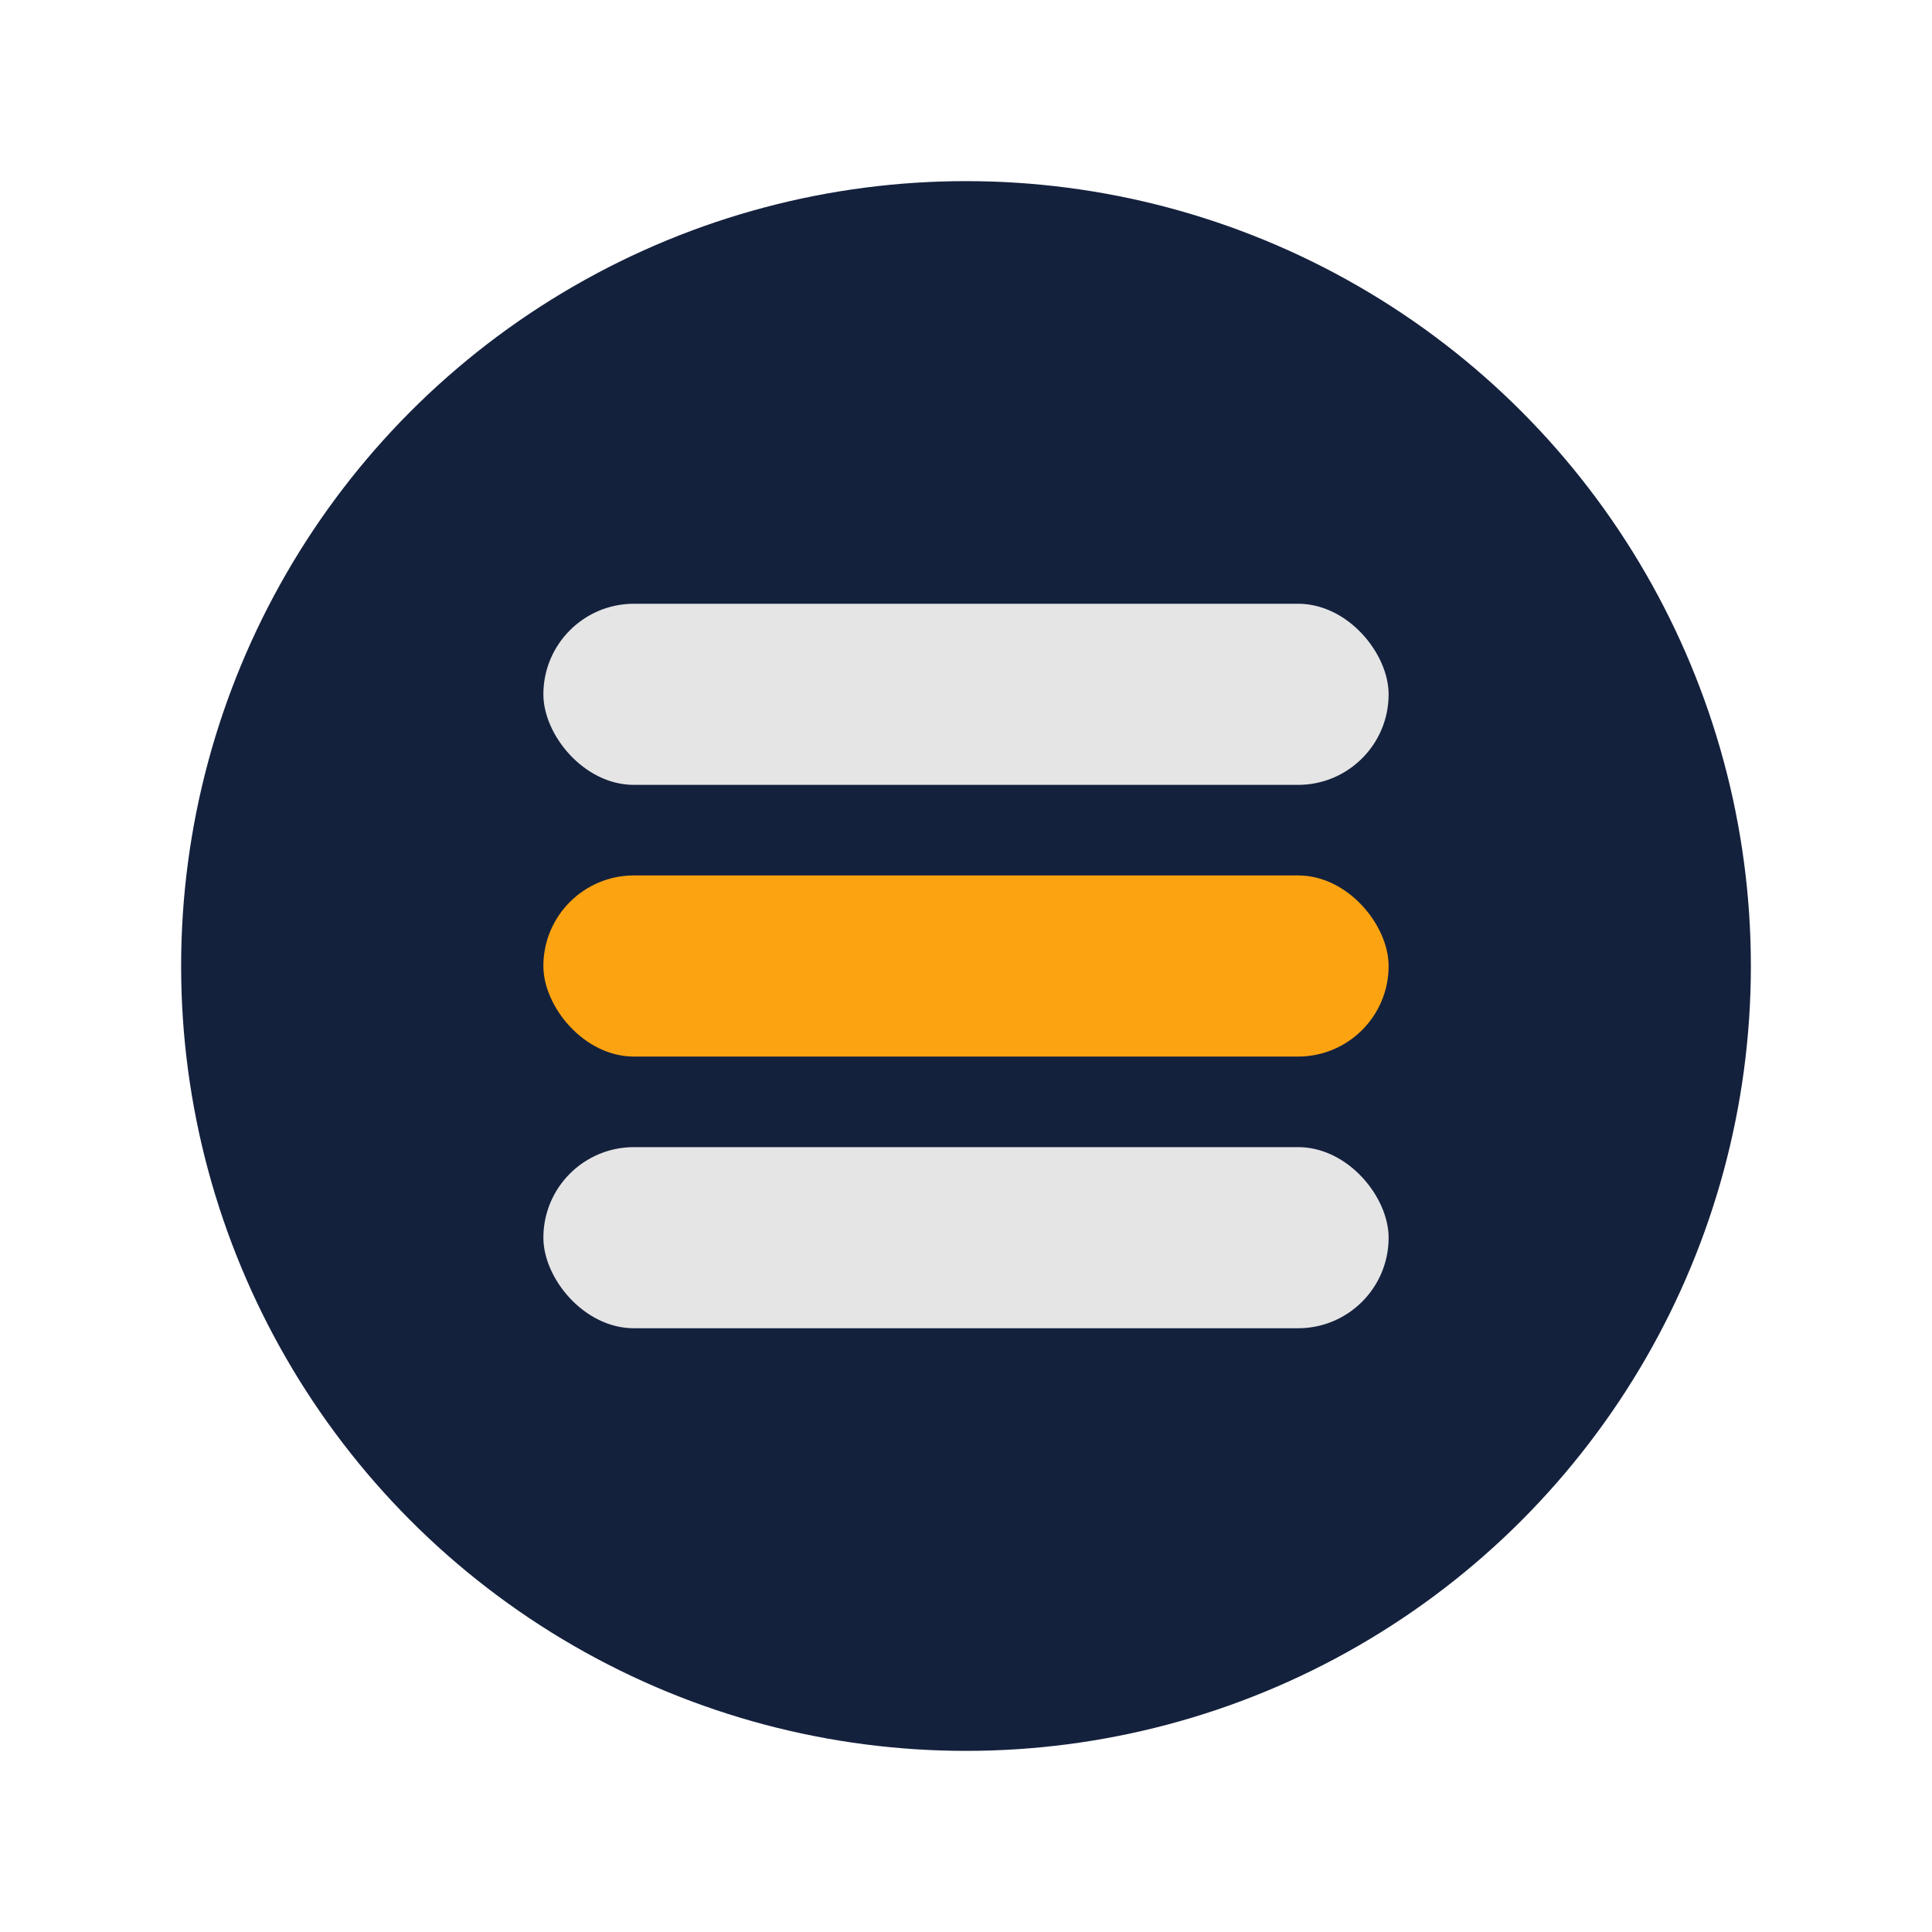 <?xml version="1.0" encoding="UTF-8"?>
<svg xmlns="http://www.w3.org/2000/svg" width="32" height="32" viewBox="0 0 32 32"><circle cx="16" cy="16" r="13" fill="#14213D"/><rect x="9" y="10" width="14" height="3" rx="1.5" fill="#E5E5E5"/><rect x="9" y="14.5" width="14" height="3" rx="1.5" fill="#FCA311"/><rect x="9" y="19" width="14" height="3" rx="1.5" fill="#E5E5E5"/></svg>